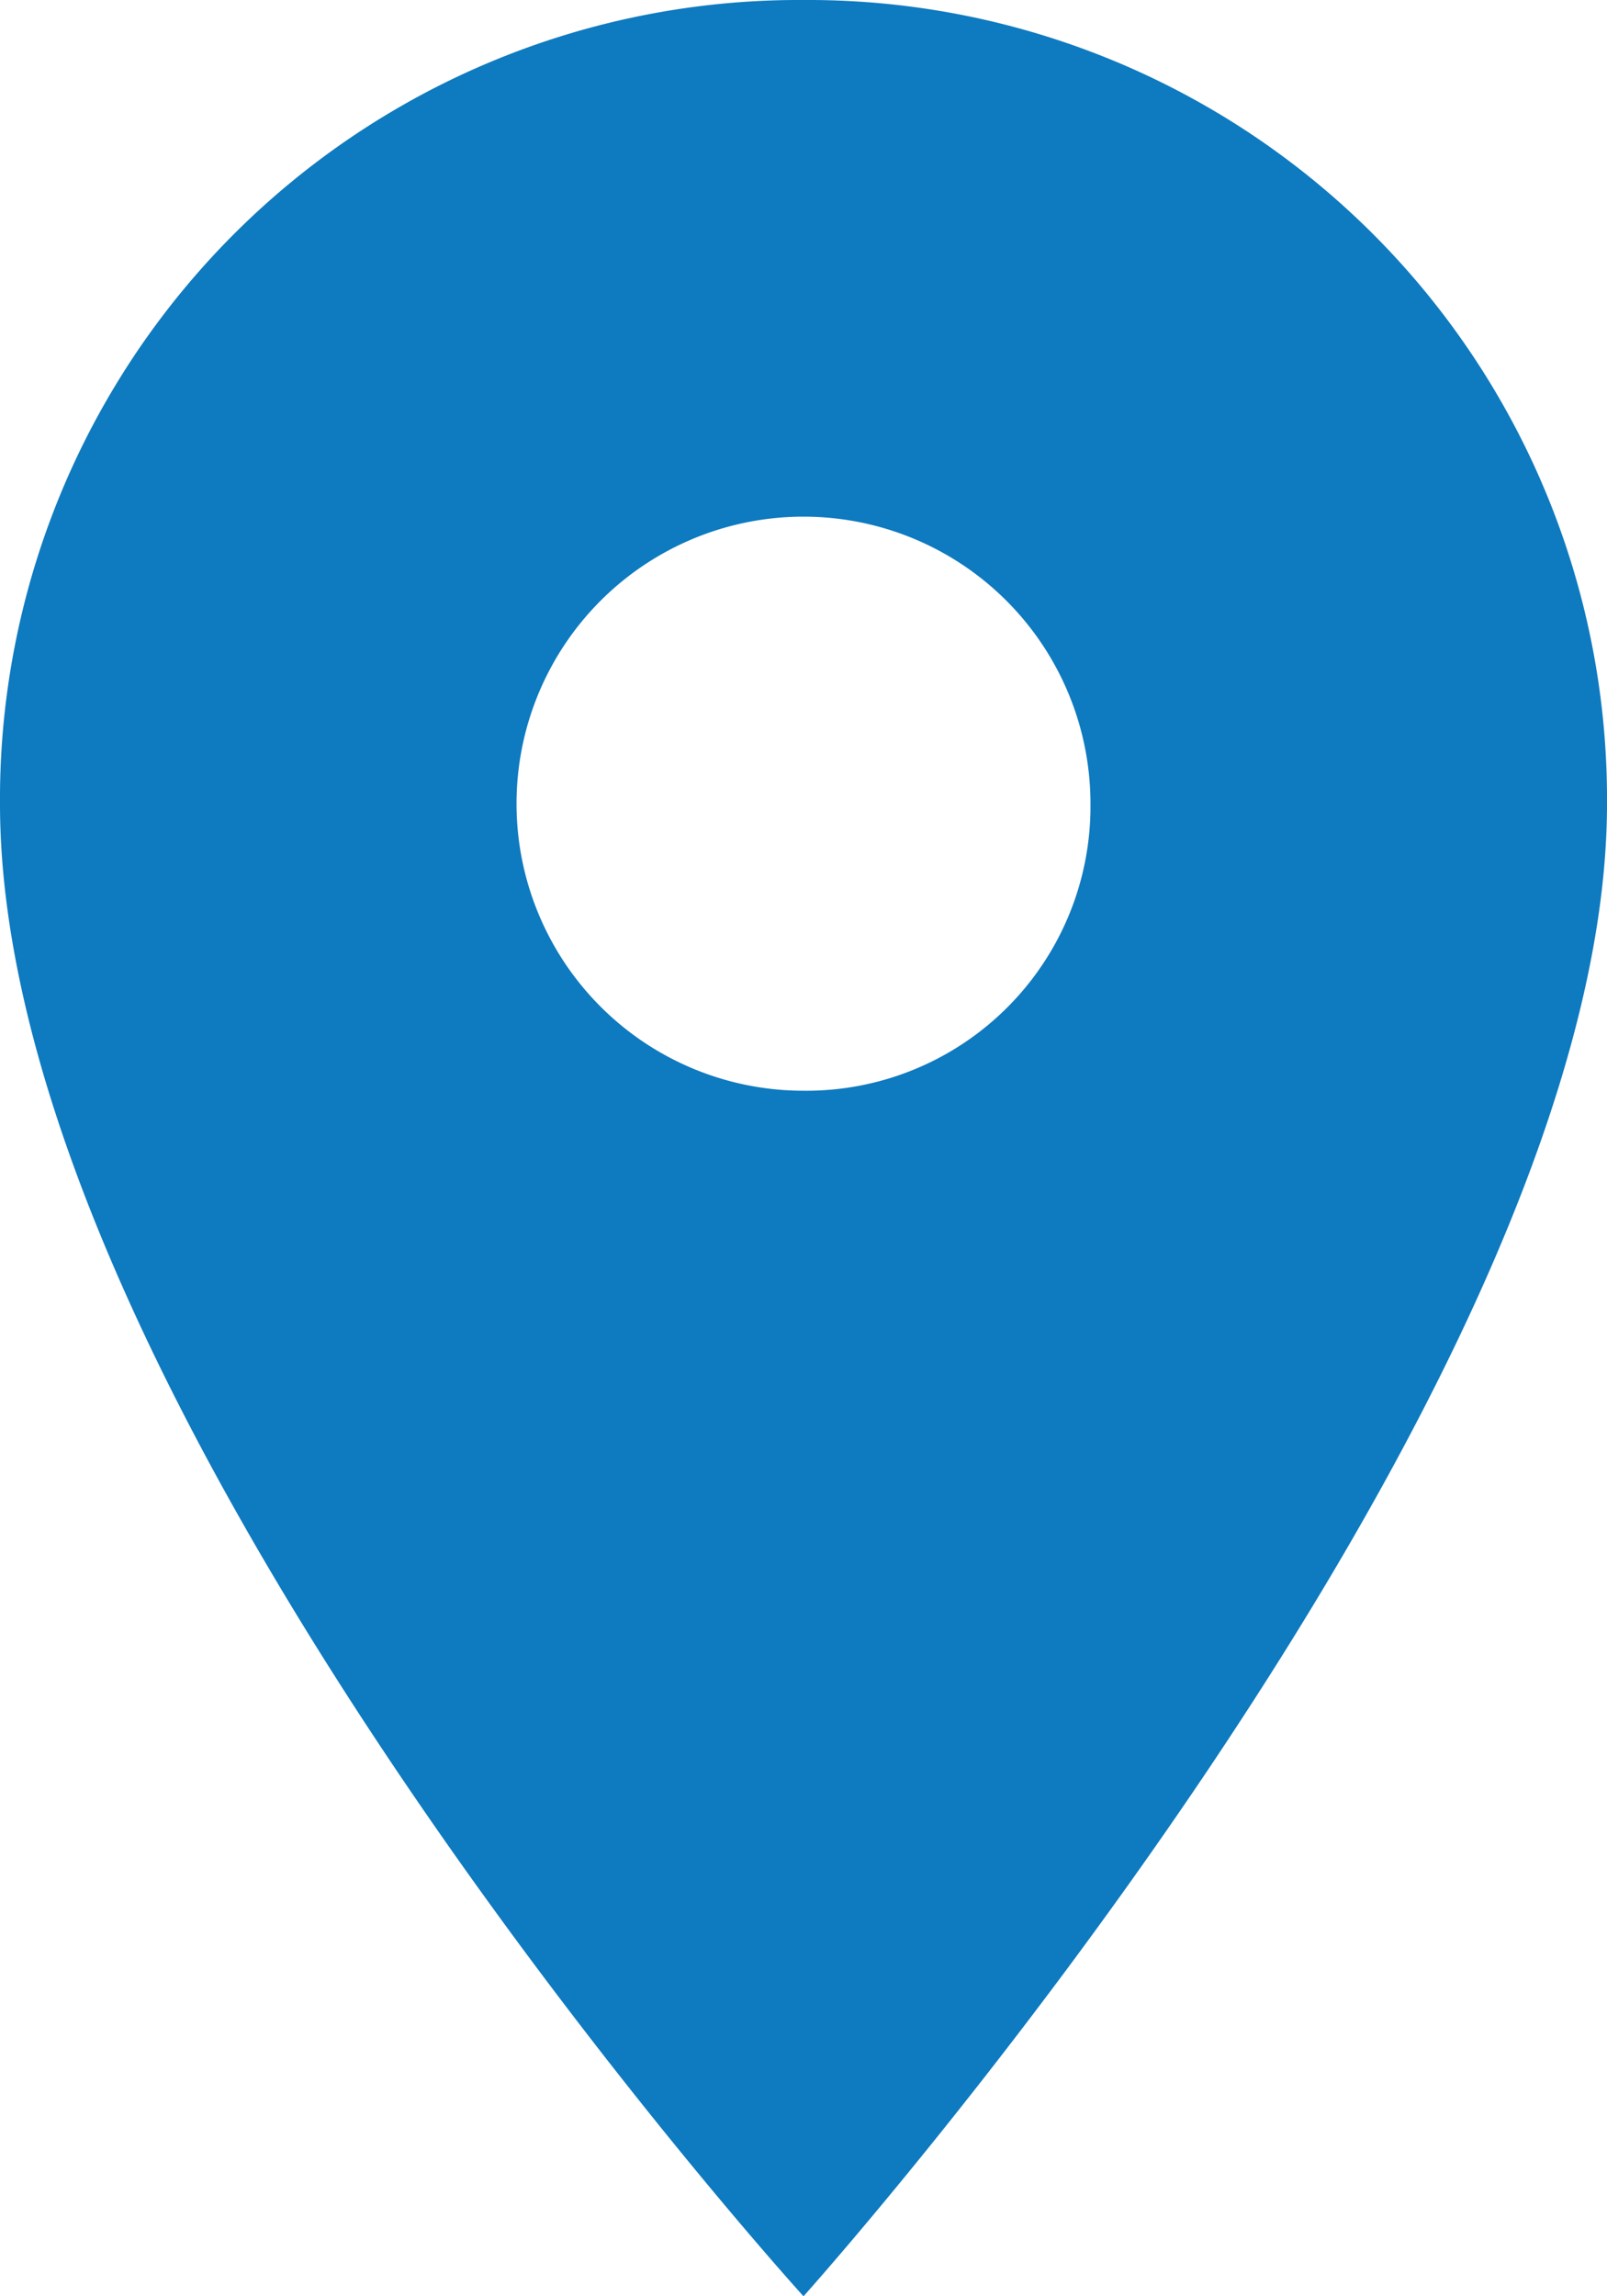 <svg xmlns="http://www.w3.org/2000/svg" viewBox="0 0 17.5 25">
  <defs>
    <style>
      .cls-1 {
        fill: #0e7ac0;
      }
    </style>
  </defs>
  <path id="Path_1007" data-name="Path 1007" class="cls-1" d="M8.75,0A8.7,8.7,0,0,0,0,8.75C0,15.375,8.75,25,8.75,25S17.5,15.25,17.5,8.75A8.7,8.7,0,0,0,8.75,0Zm0,11.875A3.125,3.125,0,1,1,11.875,8.75,3.095,3.095,0,0,1,8.75,11.875Z"/>
</svg>
